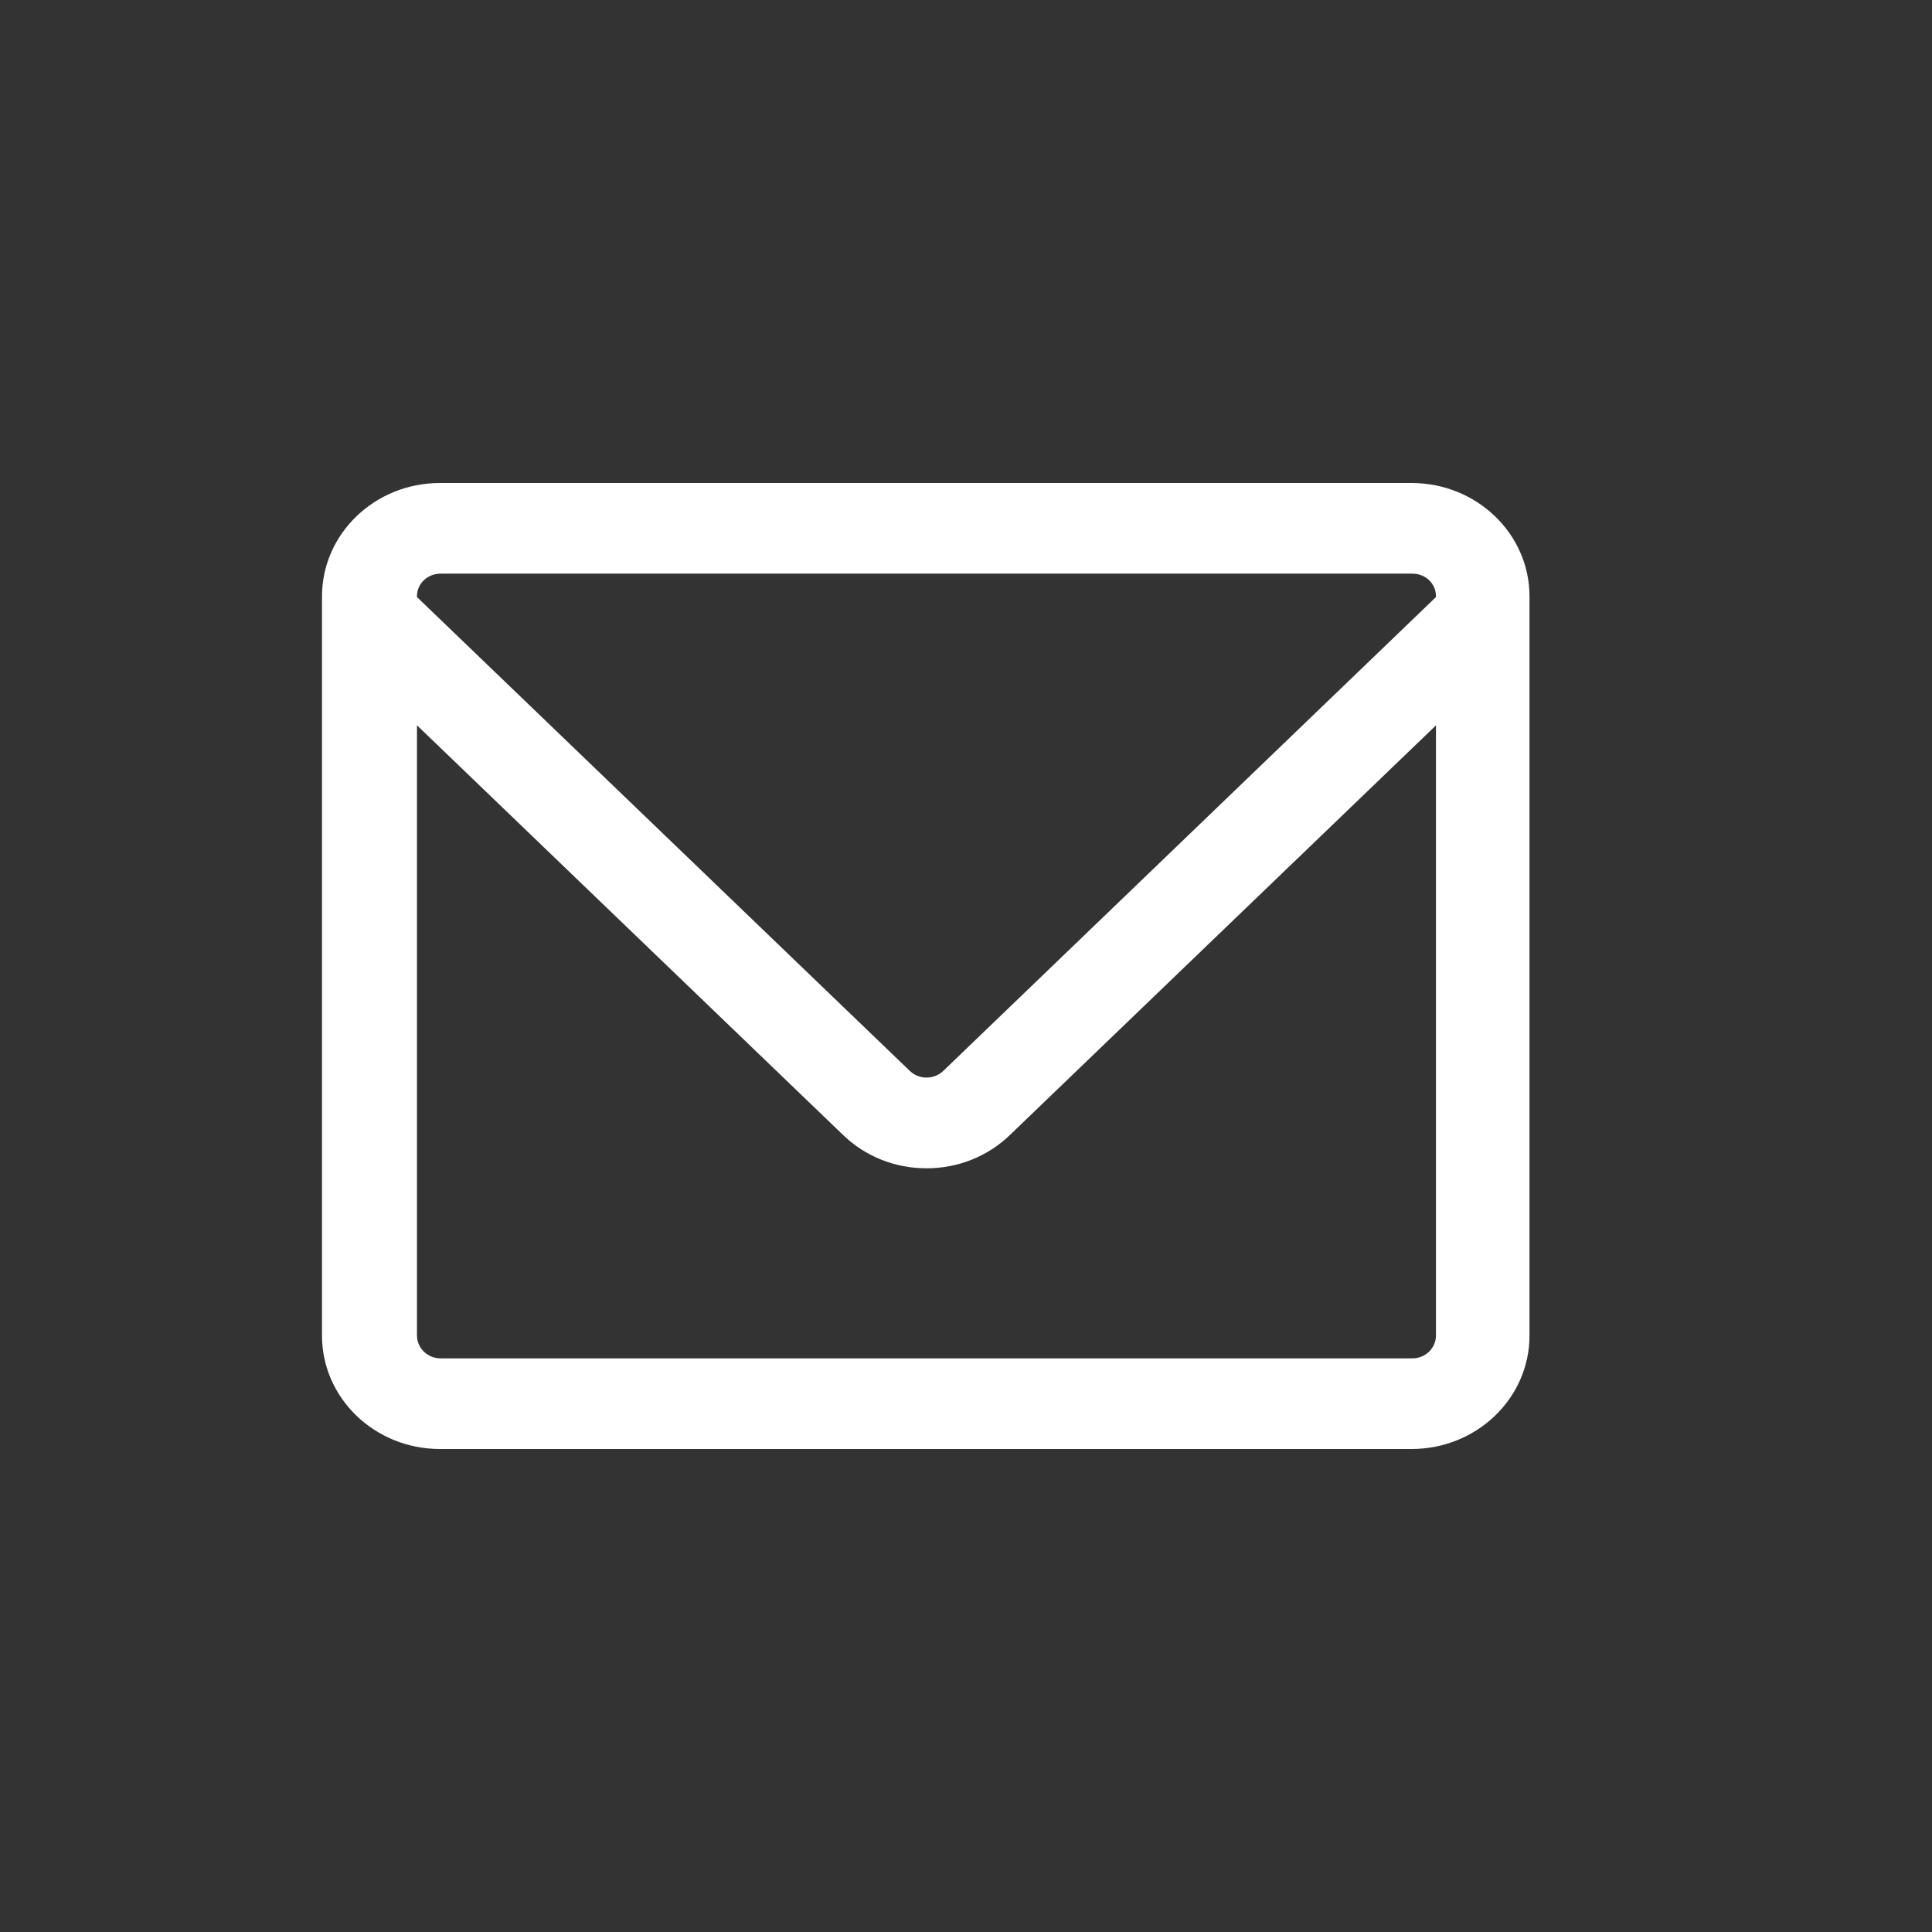 <?xml version="1.0" encoding="UTF-8"?>
<svg width="24px" height="24px" viewBox="0 0 24 24" version="1.1" xmlns="http://www.w3.org/2000/svg" xmlns:xlink="http://www.w3.org/1999/xlink">
    <rect x="0" y="0" width="24" height="24" fill="#333333" stroke="none"/>
    <title>mail</title>
    <g id="mail" stroke="none" stroke-width="1" fill="none" fill-rule="evenodd">
        <g id="622401_mail_packet_email_envelope_letter_icon" transform="translate(4, 6)" fill="#FFFFFF" fill-rule="nonzero">
            <path d="M15,1.409 C15,0.631 14.344,0 13.535,0 L1.465,0 C0.656,0 0,0.631 0,1.409 L0,10.591 C0,11.369 0.656,12 1.465,12 L13.535,12 C14.344,12 15,11.369 15,10.591 L15,1.409 Z M1.473,1.126 L13.546,1.126 C13.708,1.126 13.838,1.25 13.838,1.405 L13.838,1.417 L7.717,7.304 C7.642,7.375 7.555,7.386 7.51,7.386 C7.464,7.386 7.377,7.375 7.303,7.304 L1.18,1.417 L1.18,1.405 C1.18,1.25 1.311,1.126 1.473,1.126 Z M13.546,10.874 L1.473,10.874 C1.311,10.874 1.18,10.746 1.18,10.59 L1.18,3.01 L6.474,8.1 C6.751,8.367 7.119,8.513 7.51,8.513 C7.901,8.513 8.269,8.366 8.545,8.1 L13.838,3.011 L13.838,10.59 C13.838,10.746 13.708,10.874 13.546,10.874 Z" id="Shape"></path>
        </g>
    </g>
</svg>